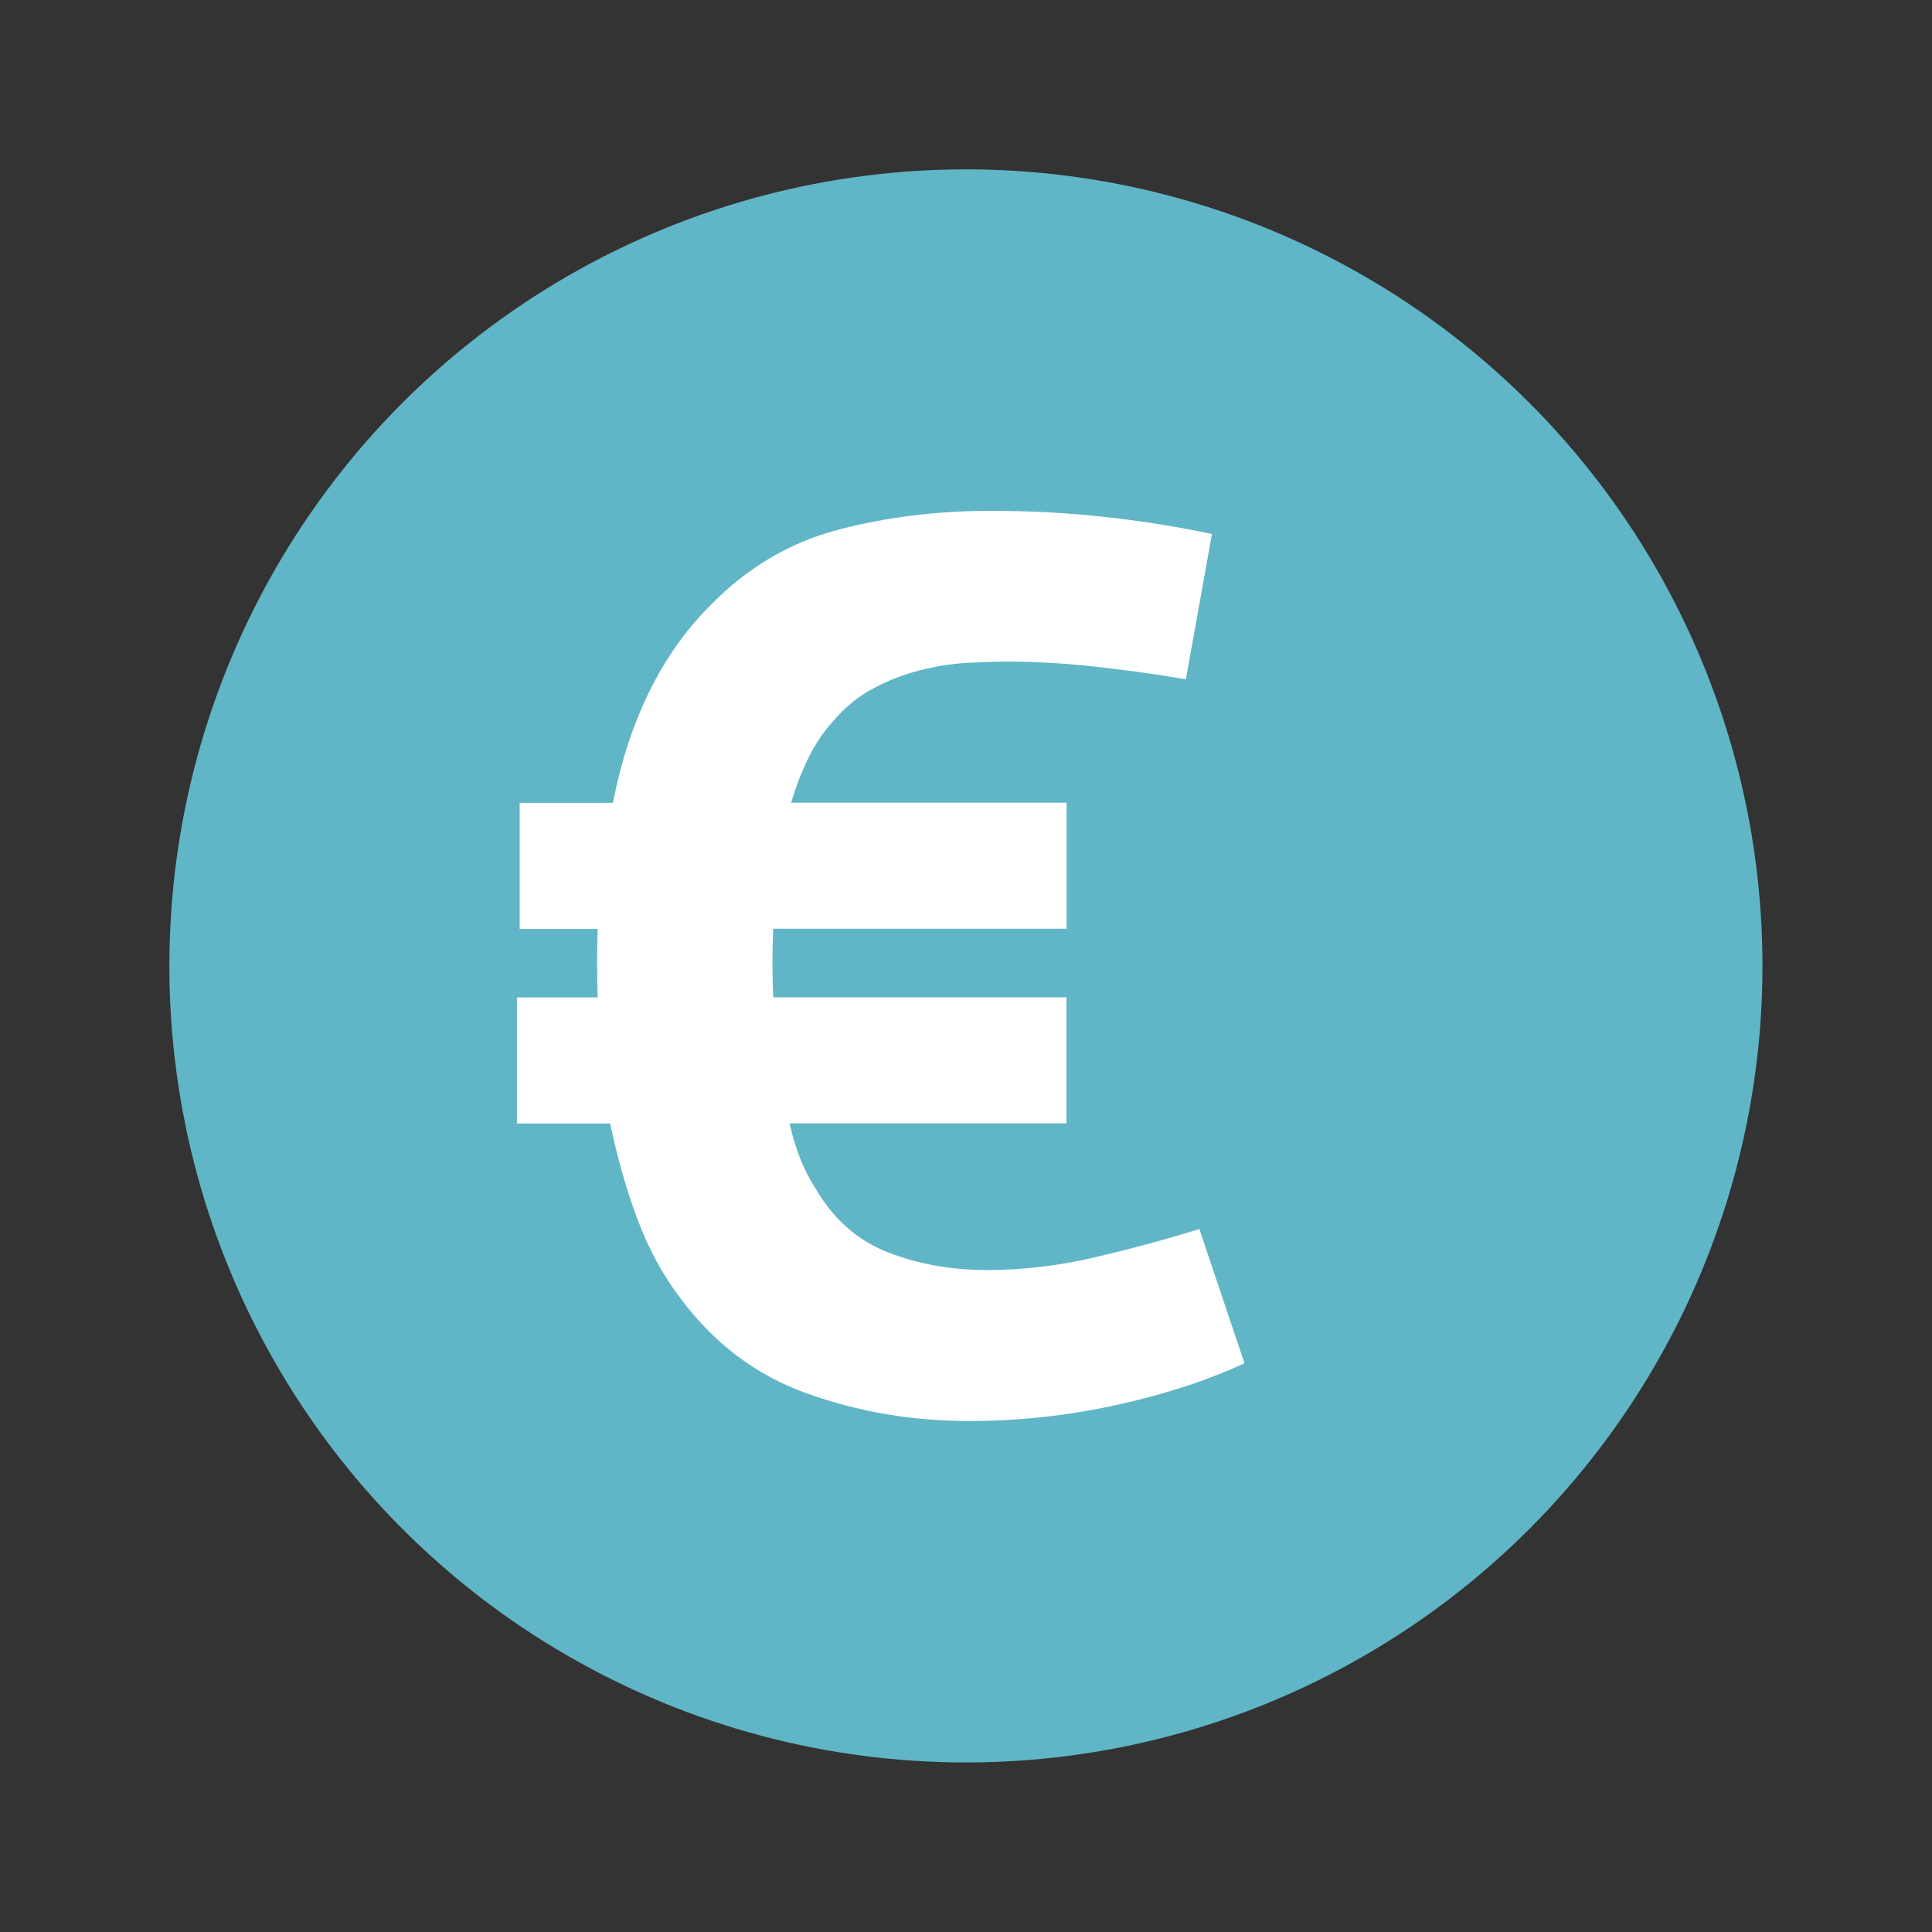 <?xml version="1.0" encoding="utf-8"?>
<!-- Generator: Adobe Illustrator 24.0.1, SVG Export Plug-In . SVG Version: 6.00 Build 0)  -->
<svg version="1.1" id="Layer_1" xmlns="http://www.w3.org/2000/svg" xmlns:xlink="http://www.w3.org/1999/xlink" x="0px" y="0px"
	 viewBox="0 0 113.39 113.39" style="enable-background:new 0 0 113.39 113.39;" xml:space="preserve">
<rect x="0" y="0" width="113.39" height="113.39" fill="#333333" stroke="none"/>
<style type="text/css">
	.st0{fill:#60B6C6;}
	.st1{fill:#FFFFFF;}
</style>
<g>
	<circle class="st0" cx="56.69" cy="56.69" r="46.75"/>
	<path class="st1" d="M39.91,76.16c-1.02-1.34-1.85-2.87-2.49-4.59c-0.65-1.72-1.18-3.59-1.61-5.63h-5.47v-7.4h4.74
		c-0.05-1.34-0.05-2.68,0-4.02H30.5v-7.4h5.47c0.96-4.88,2.87-8.74,5.71-11.58c2.14-2.2,4.63-3.68,7.44-4.43
		c2.82-0.75,5.83-1.13,9.05-1.13c2.25,0,4.48,0.12,6.68,0.36c2.2,0.24,4.29,0.58,6.28,1l-1.53,8.53c-1.56-0.27-3.26-0.51-5.11-0.72
		c-1.85-0.21-3.63-0.32-5.35-0.32c-0.75,0-1.57,0.03-2.45,0.08c-0.88,0.05-1.8,0.2-2.73,0.44c-0.94,0.24-1.84,0.59-2.7,1.05
		c-0.86,0.45-1.64,1.08-2.33,1.89c-0.59,0.64-1.09,1.38-1.49,2.21c-0.41,0.83-0.74,1.7-1.01,2.61h16.17v7.4H45.38
		c-0.06,1.4-0.06,2.74,0,4.02h17.21v7.4H46.34c0.32,1.45,0.8,2.68,1.45,3.7c1.07,1.88,2.51,3.16,4.3,3.86
		c1.79,0.7,3.74,1.05,5.83,1.05s4.23-0.25,6.39-0.76c2.17-0.51,4.2-1.06,6.08-1.65l2.65,7.88c-2.2,1.02-4.72,1.84-7.56,2.46
		c-2.85,0.62-5.71,0.93-8.61,0.93c-3.33,0-6.49-0.54-9.49-1.61C44.38,80.72,41.89,78.84,39.91,76.16z"/>
</g>
</svg>
